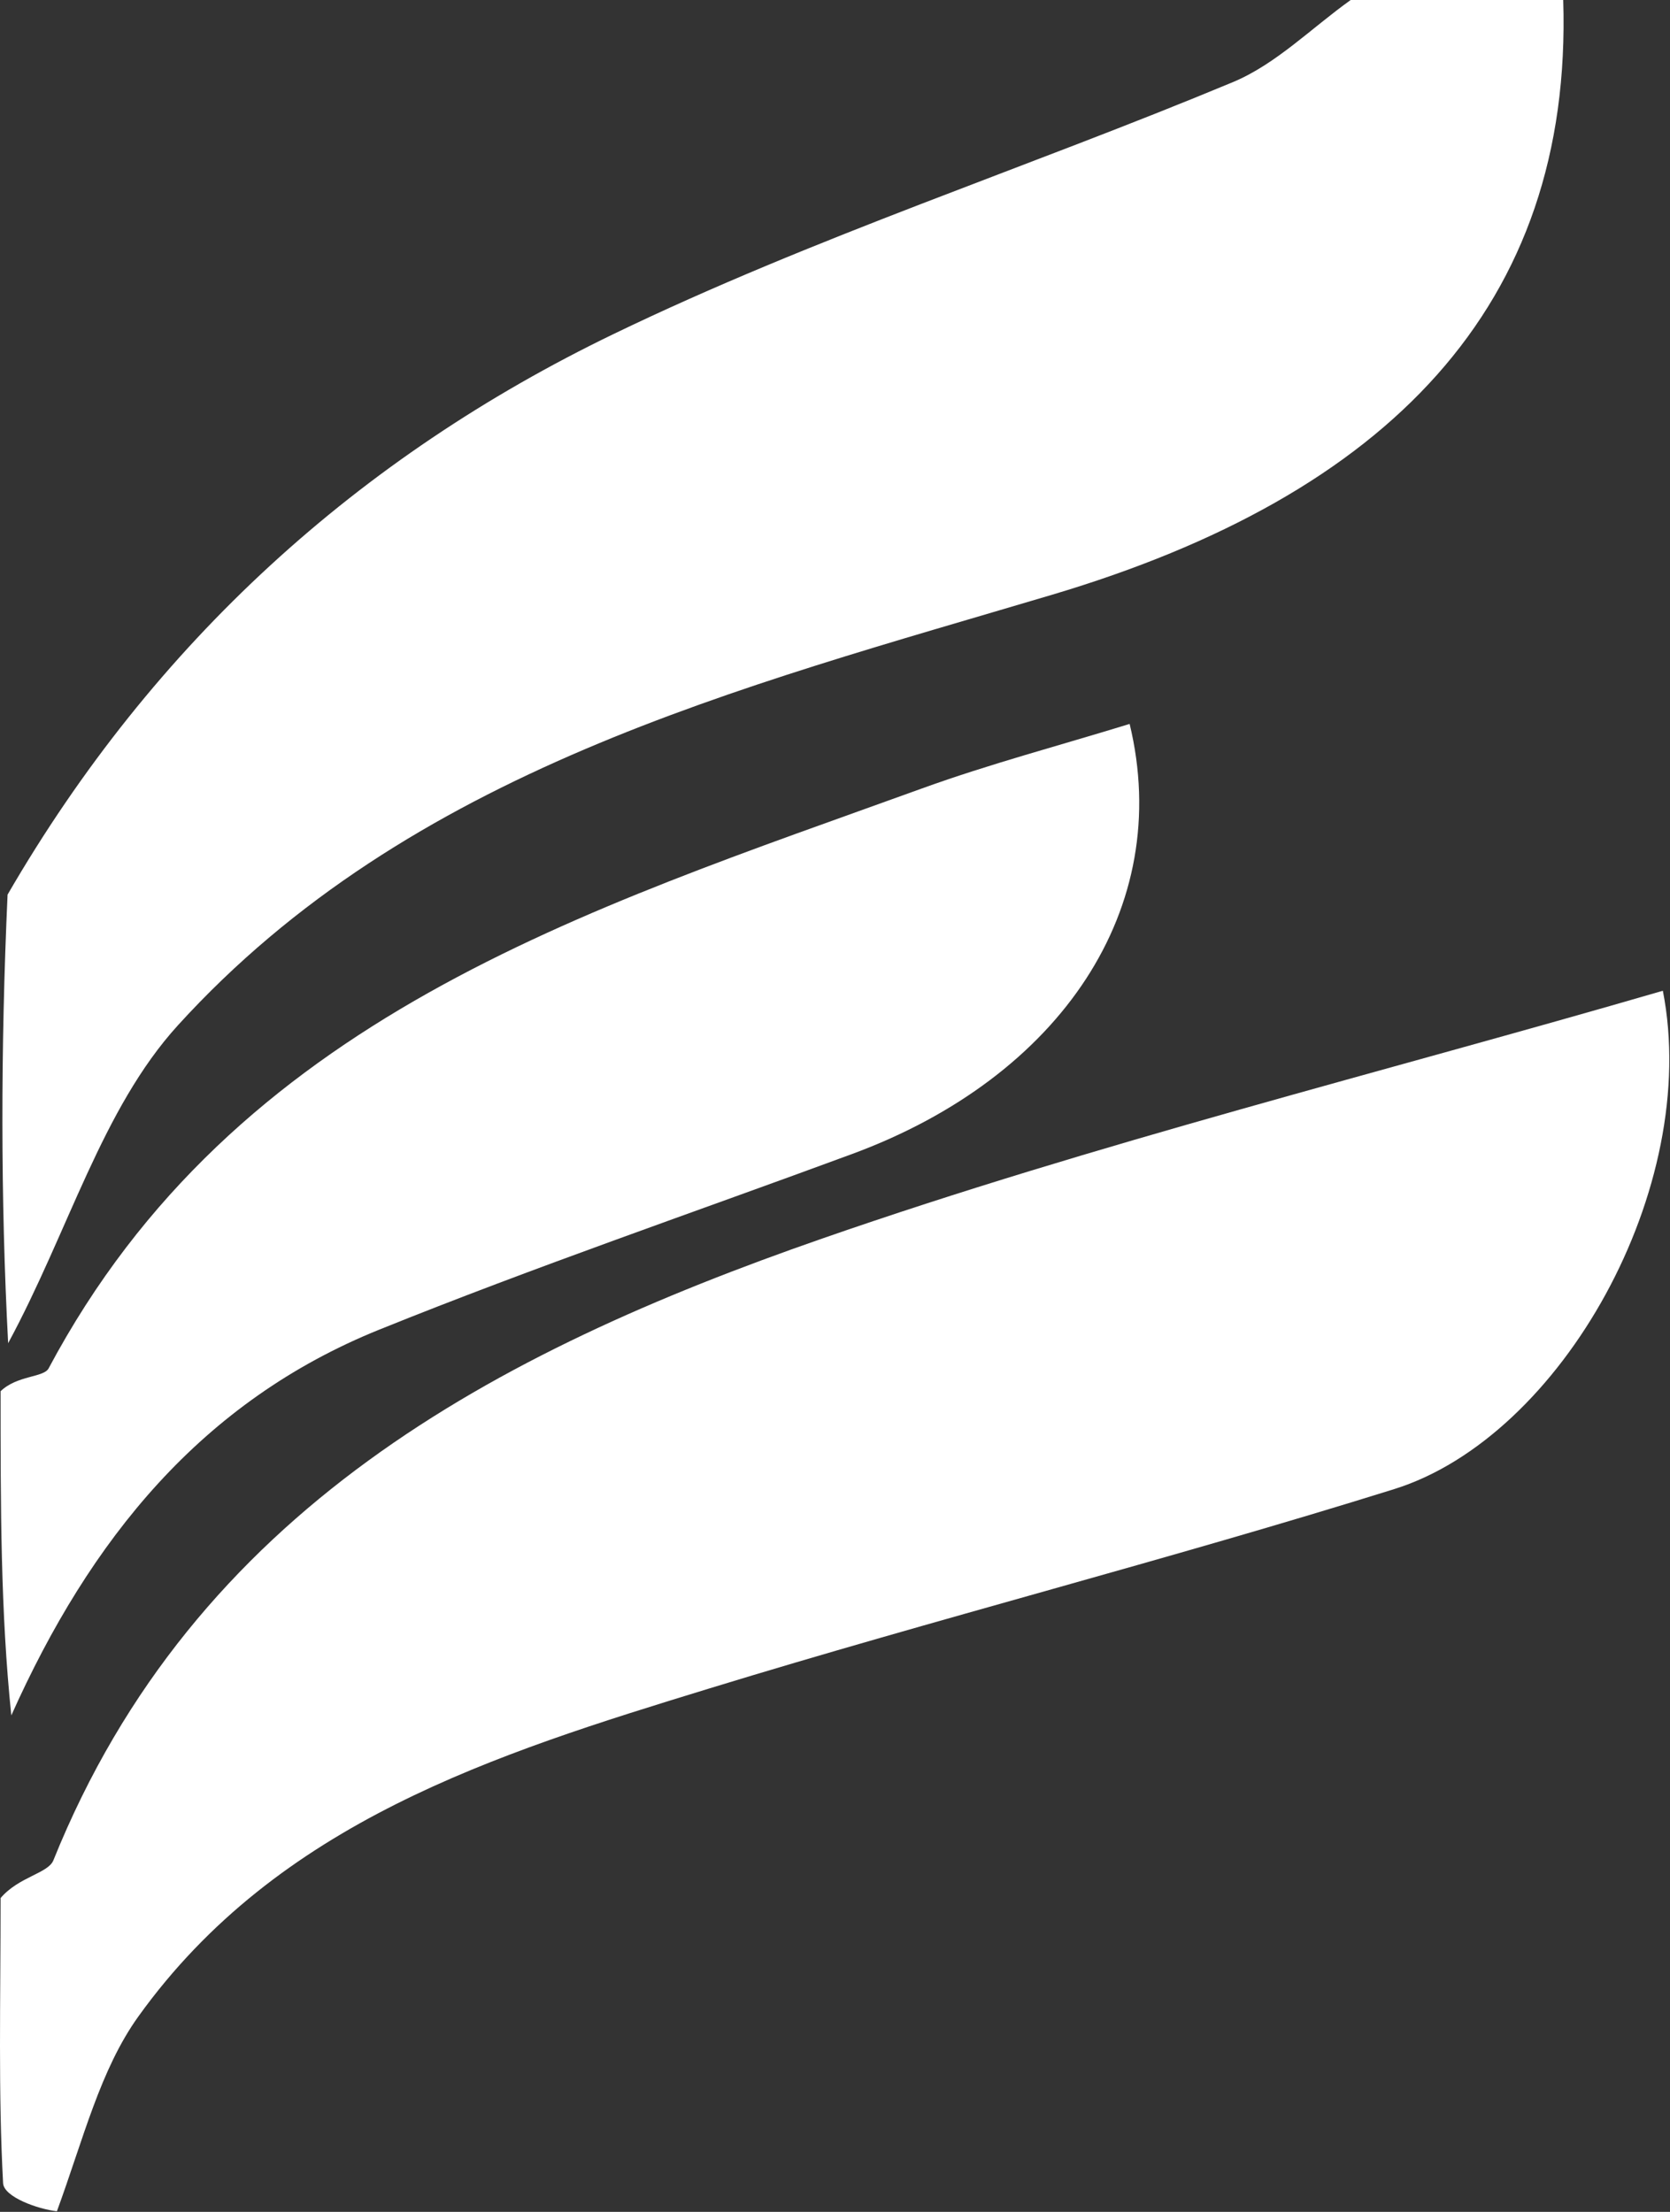 <svg width="814" height="1078" viewBox="0 0 814 1078" fill="none" xmlns="http://www.w3.org/2000/svg">
<rect x="0" y="0" width="814" height="1078" fill="#333333" stroke="none"/>
<path d="M0.283 925.063C9.127 914.663 23.451 913.04 26.015 906.677C94.789 736.044 241.39 659.079 400.702 603.653C534.688 557.037 673.005 522.867 810.514 482.865C829.306 578.696 761.208 700.254 679.54 725.755C568.953 760.285 456.536 788.932 345.761 822.895C241.195 854.954 135.487 888.065 67.49 982.705C48.816 1008.7 40.722 1042.29 27.738 1077.7C18.564 1076.69 1.877 1070.79 1.508 1064C-0.88 1019.98 0.283 975.777 0.283 925.063Z" fill="white"/>
<path d="M761.954 0C766.653 149.214 676.37 241.202 512.802 289.865C360.132 335.286 199.761 375.467 86.708 499.711C49.627 540.462 33.414 600.197 3.97 654.638C0.283 584.615 0.283 511.205 3.692 436.01C75.293 312.513 175.282 222.616 298.917 162.87C396.565 115.681 500.603 81.833 600.954 40.022C621.996 31.255 639.324 13.573 658.363 0C690.863 0 723.364 0 761.954 0Z" fill="white"/>
<path d="M0.283 678.049C8.325 670.252 21.305 671.399 23.696 666.909C114.789 495.844 284.729 443.857 449.435 384.251C482.482 372.291 516.604 363.298 550.615 352.818C572.286 442.511 517.156 524.834 415.457 562.379C338.581 590.76 260.967 617.309 185.01 647.965C98.312 682.956 43.958 750.123 5.514 836.036C0.283 785.615 0.283 734.989 0.283 678.049Z" fill="white"/>
</svg>
